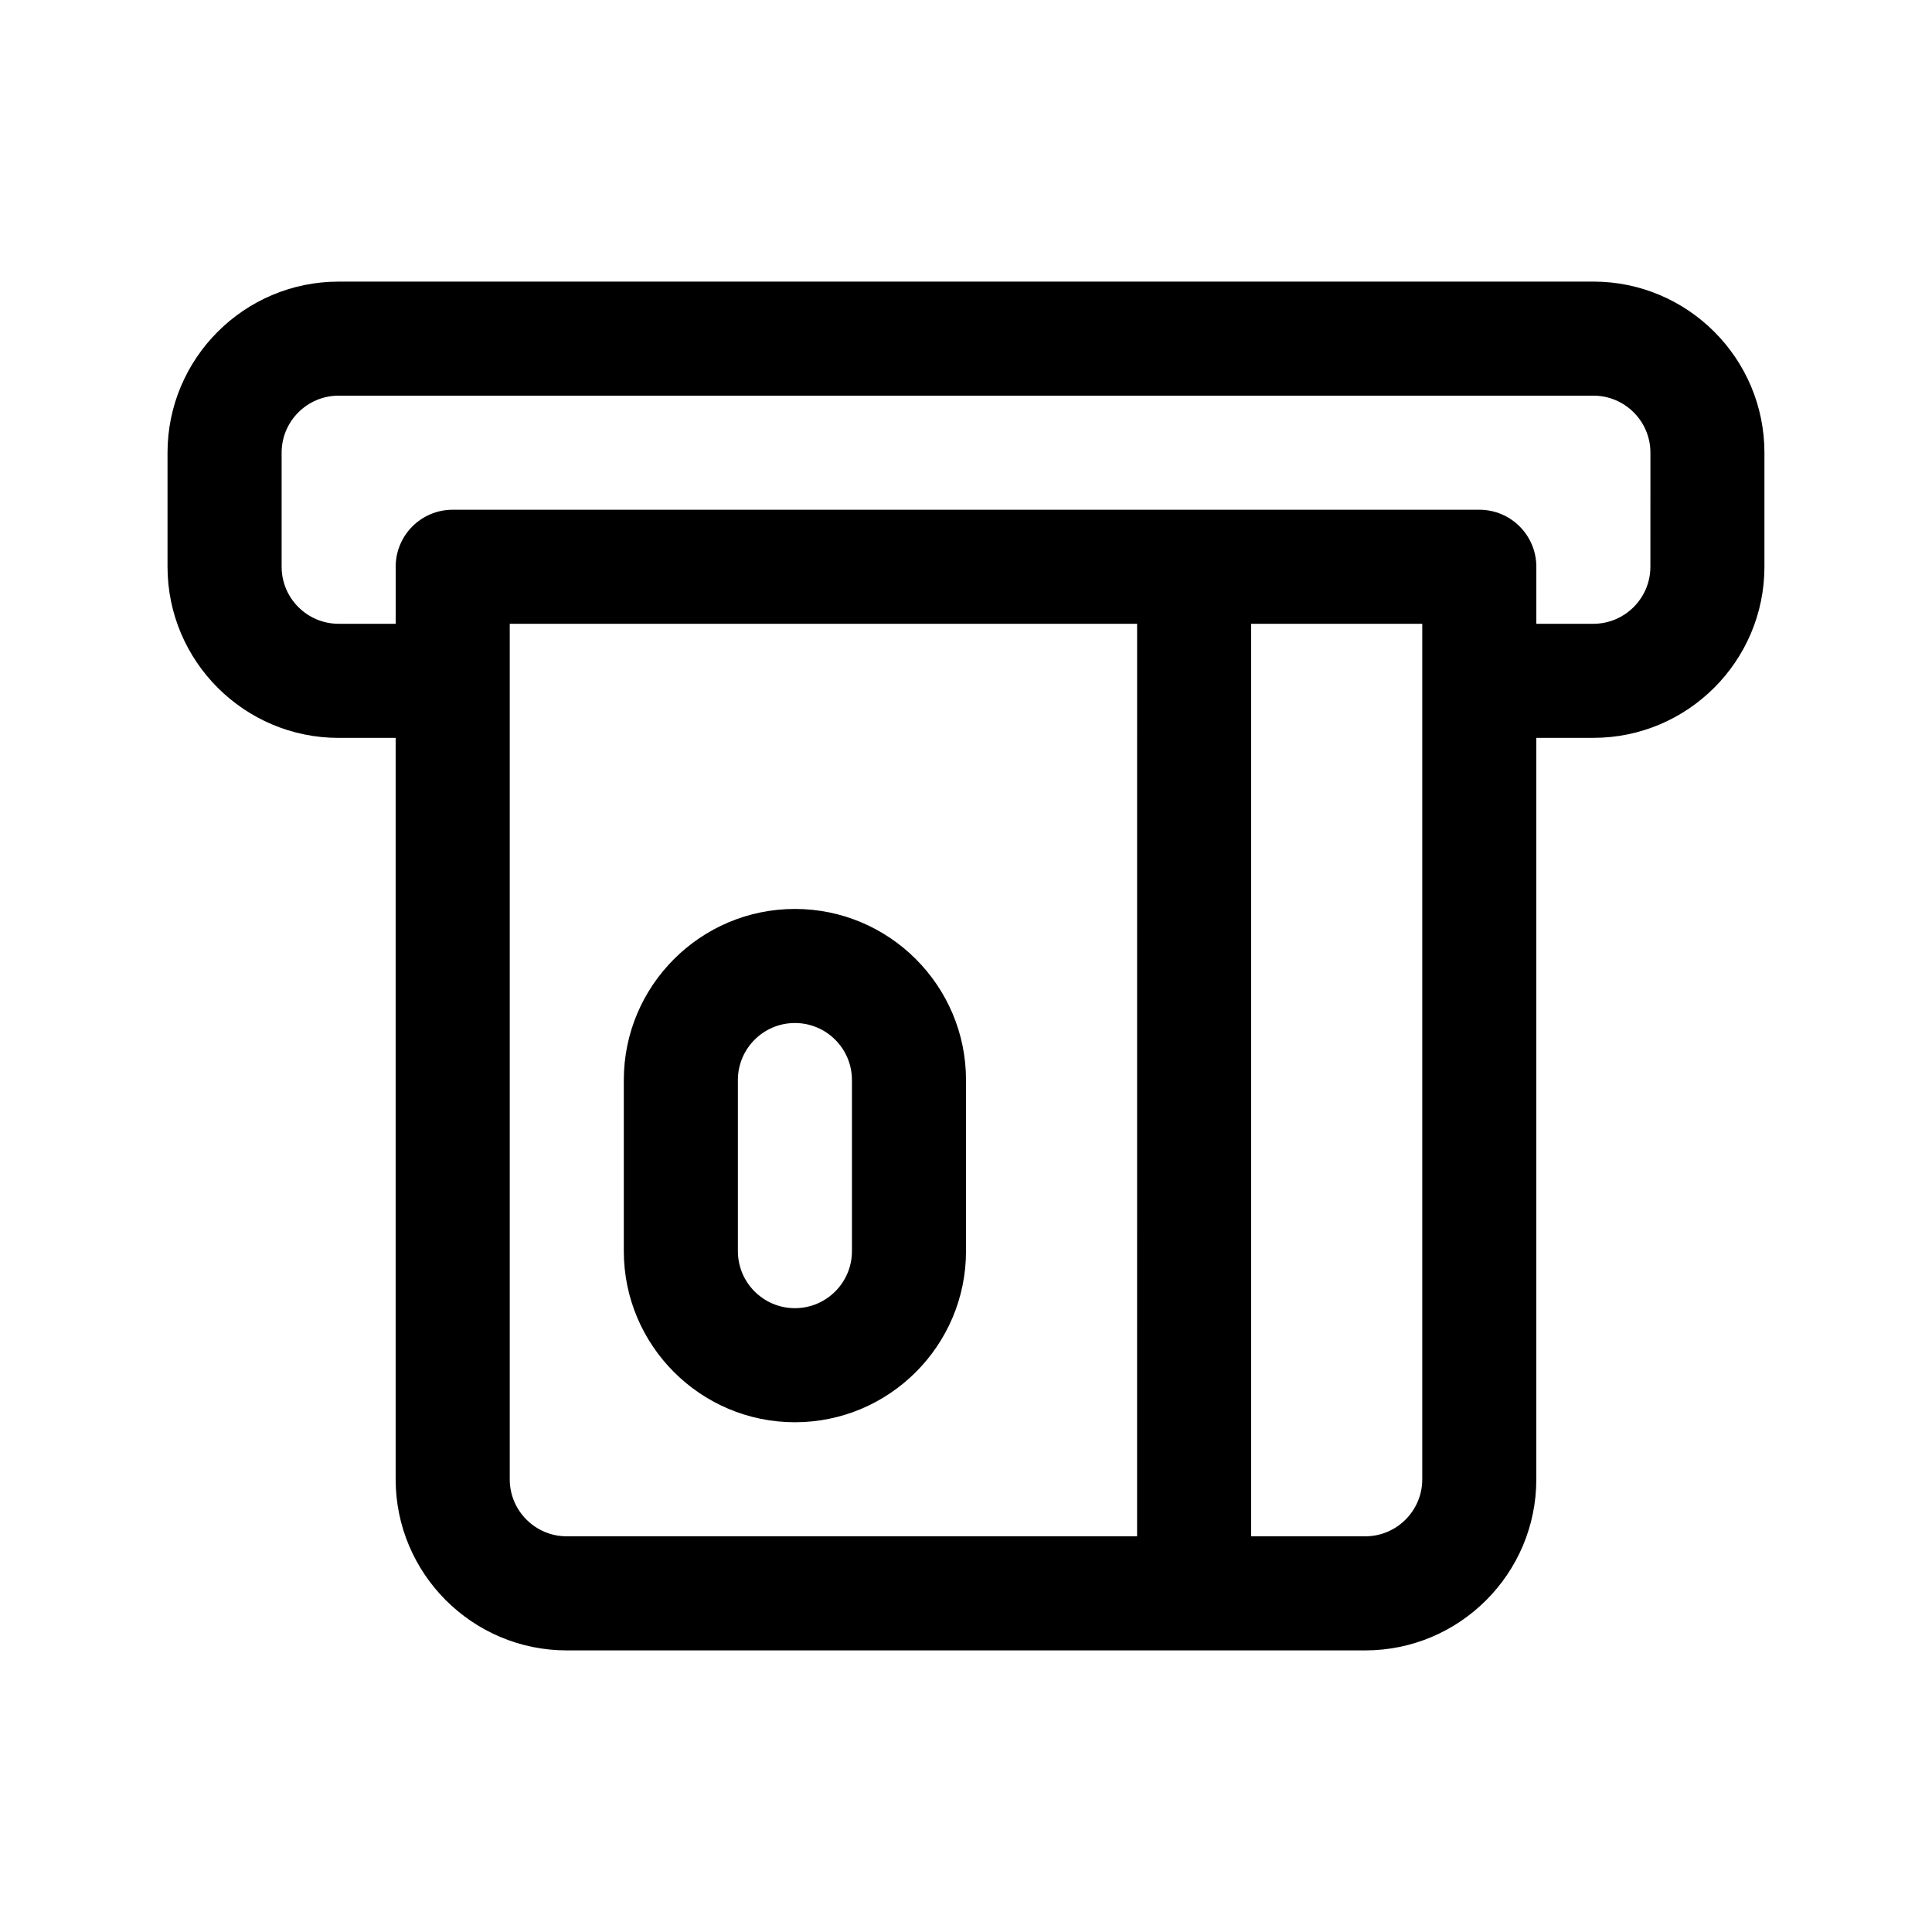<?xml version="1.0" encoding="UTF-8"?>
<!-- Uploaded to: SVG Repo, www.svgrepo.com, Generator: SVG Repo Mixer Tools -->
<svg fill="#000000" width="800px" height="800px" version="1.1" viewBox="144 144 512 512" xmlns="http://www.w3.org/2000/svg">
 <g>
  <path d="m354.66 520.91c25.004 0 45.344-20.34 45.344-45.344v-45.344c0-25.004-20.34-45.344-45.344-45.344s-45.344 20.34-45.344 45.344v45.344c0 25.004 20.34 45.344 45.344 45.344zm-15.113-90.688c0-8.34 6.777-15.113 15.113-15.113 8.34 0 15.113 6.777 15.113 15.113v45.344c0 8.34-6.777 15.113-15.113 15.113-8.34 0-15.113-6.777-15.113-15.113z"/>
  <path d="m566.25 218.63h-332.51c-25.004 0-45.344 20.34-45.344 45.344v30.23c0 25.004 20.34 45.344 45.344 45.344h15.113v196.48c0 25.004 20.34 45.344 45.344 45.344h211.6c25.004 0 45.344-20.34 45.344-45.344l-0.004-196.49h15.113c25.004 0 45.344-20.34 45.344-45.344v-30.23c0-25.004-20.34-45.34-45.344-45.34zm-120.91 332.51h-151.14c-8.34 0-15.113-6.777-15.113-15.113v-226.71h166.26zm75.574-15.113c0 8.34-6.777 15.113-15.113 15.113h-30.23v-241.83h45.344v226.71zm60.457-241.83c0 8.332-6.777 15.113-15.113 15.113h-15.113v-15.113c0-8.348-6.762-15.113-15.113-15.113h-272.06c-8.352 0-15.113 6.766-15.113 15.113v15.113h-15.113c-8.34 0-15.113-6.781-15.113-15.113v-30.23c0-8.332 6.777-15.113 15.113-15.113h332.52c8.34 0 15.113 6.781 15.113 15.113z"/>
 </g>
</svg>